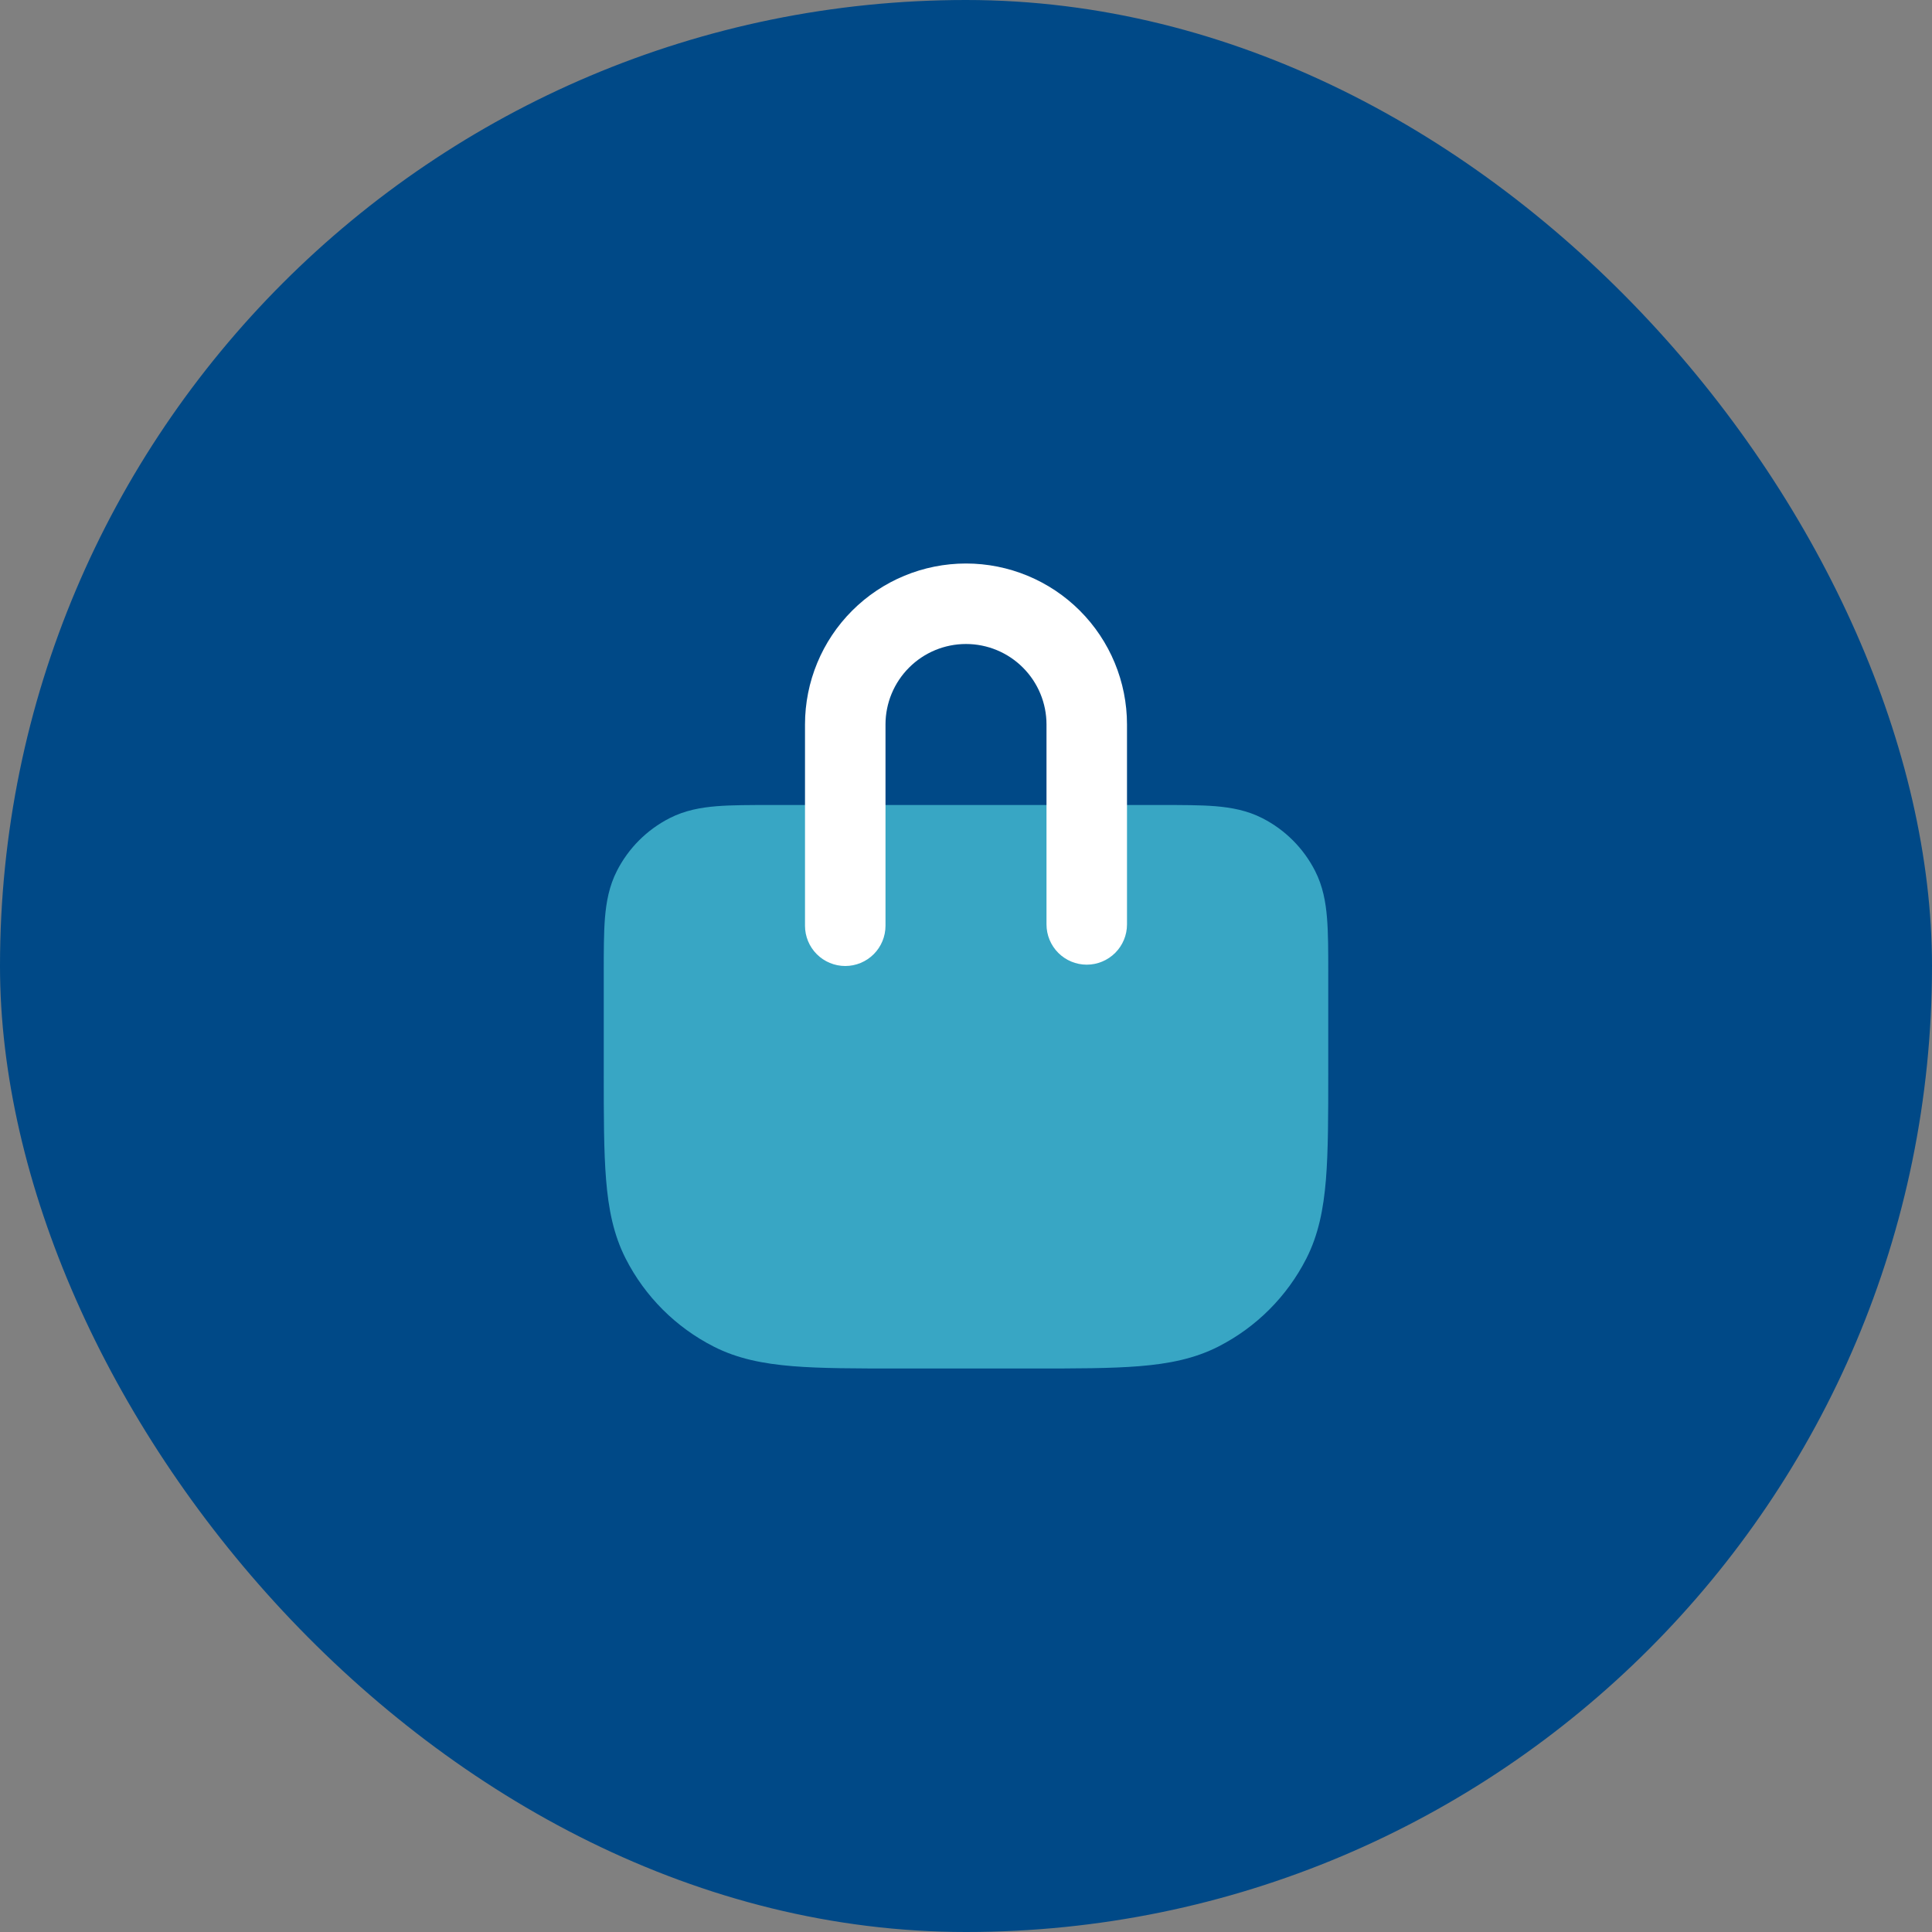<svg width="96" height="96" viewBox="0 0 96 96" fill="none" xmlns="http://www.w3.org/2000/svg">
<rect x="0" y="0" width="96" height="96" fill="#808080" stroke="none"/>
<rect width="96" height="96" rx="48" fill="#004987"/>
<path fill-rule="evenodd" clip-rule="evenodd" d="M38.322 40H57.678C58.732 40 59.642 40 60.39 40.06C61.18 40.126 61.968 40.268 62.724 40.654C63.853 41.229 64.771 42.147 65.346 43.276C65.732 44.032 65.874 44.82 65.938 45.61C66 46.36 66 47.27 66 48.322V53.286C66 55.454 66 57.202 65.884 58.618C65.764 60.076 65.514 61.356 64.91 62.54C63.951 64.421 62.422 65.951 60.54 66.91C59.356 67.514 58.076 67.766 56.618 67.884C55.2 68 53.454 68 51.286 68H44.714C42.546 68 40.798 68 39.382 67.884C37.926 67.764 36.644 67.514 35.462 66.91C33.58 65.952 32.049 64.422 31.09 62.54C30.486 61.356 30.234 60.076 30.116 58.618C30 57.2 30 55.454 30 53.286V48.32C30 47.266 30 46.358 30.06 45.608C30.126 44.818 30.268 44.03 30.654 43.274C31.229 42.145 32.147 41.227 33.276 40.652C34.032 40.266 34.82 40.124 35.61 40.06C36.36 40 37.27 40 38.322 40Z" fill="#38A6C4"/>
<path fill-rule="evenodd" clip-rule="evenodd" d="M40 36C40 33.878 40.843 31.843 42.343 30.343C43.843 28.843 45.878 28 48 28C50.122 28 52.157 28.843 53.657 30.343C55.157 31.843 56 33.878 56 36V45.934C56 46.464 55.789 46.973 55.414 47.348C55.039 47.723 54.53 47.934 54 47.934C53.47 47.934 52.961 47.723 52.586 47.348C52.211 46.973 52 46.464 52 45.934V36C52 34.939 51.579 33.922 50.828 33.172C50.078 32.421 49.061 32 48 32C46.939 32 45.922 32.421 45.172 33.172C44.421 33.922 44 34.939 44 36V46C44 46.53 43.789 47.039 43.414 47.414C43.039 47.789 42.53 48 42 48C41.47 48 40.961 47.789 40.586 47.414C40.211 47.039 40 46.53 40 46V36Z" fill="white"/>
</svg>
